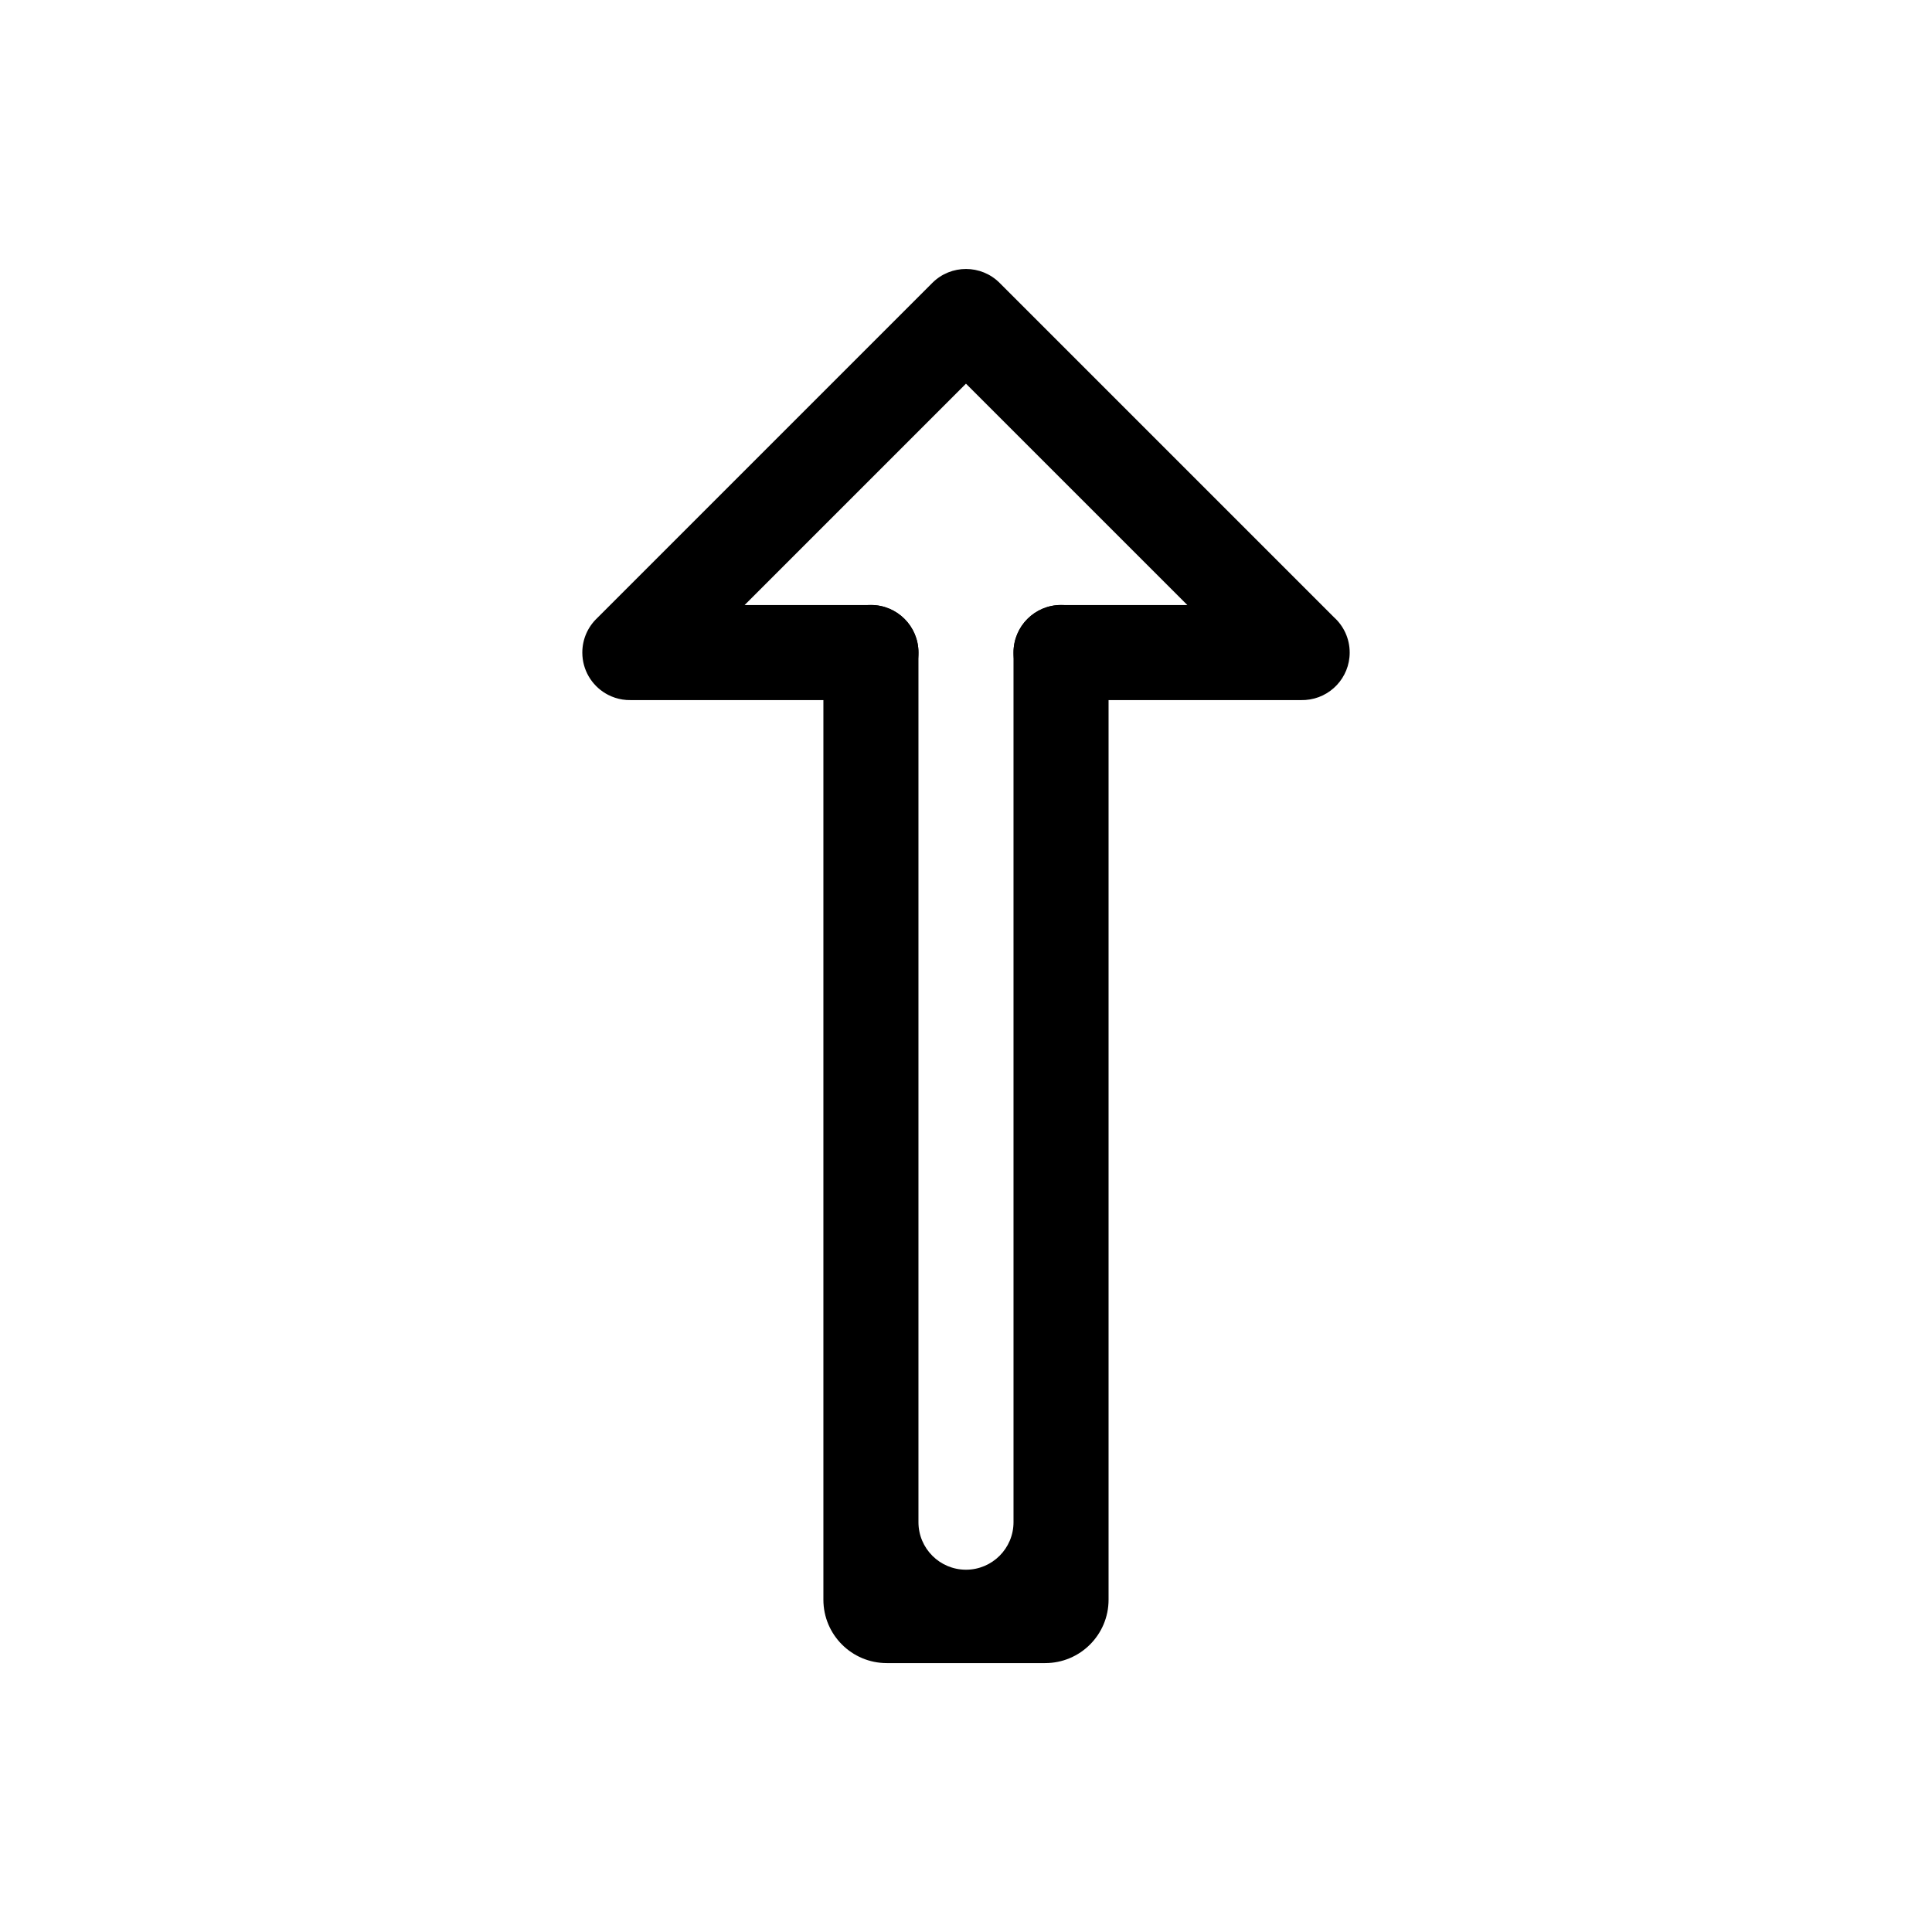 <?xml version="1.0" encoding="UTF-8"?>
<!-- Uploaded to: ICON Repo, www.svgrepo.com, Generator: ICON Repo Mixer Tools -->
<svg fill="#000000" width="800px" height="800px" version="1.1" viewBox="144 144 512 512" xmlns="http://www.w3.org/2000/svg">
 <g fill-rule="evenodd">
  <path d="m412.59 316.92c0-6.957 5.641-12.598 12.594-12.598 6.957 0 12.598 5.641 12.598 12.598v251.02c0 9.277-7.519 16.797-16.793 16.797h-41.984c-9.277 0-16.797-7.519-16.797-16.797v-251.02c0-6.957 5.641-12.598 12.598-12.598 6.957 0 12.594 5.641 12.594 12.598v230.47c0 6.957 5.641 12.598 12.598 12.598 6.953 0 12.594-5.641 12.594-12.598z"/>
  <path d="m399.99 245.68 58.664 58.66h-33.465c-6.953 0-12.594 5.641-12.594 12.598 0 6.953 5.641 12.594 12.594 12.594h63.66c0.371 0.008 0.742-0.004 1.109-0.031 6.551-0.449 11.723-5.902 11.723-12.562 0-3.711-1.605-7.047-4.156-9.352l-88.617-88.617c-2.453-2.453-5.664-3.68-8.879-3.688-3.238-0.012-6.481 1.219-8.953 3.688l-88.816 88.82c-2.426 2.293-3.941 5.543-3.941 9.148 0 4.606 2.473 8.633 6.164 10.828 0.223 0.133 0.445 0.258 0.676 0.375 1.199 0.617 2.477 1.031 3.781 1.238 0.727 0.113 1.457 0.164 2.191 0.152h63.68c6.957 0 12.594-5.641 12.594-12.594 0-6.957-5.637-12.598-12.594-12.598h-33.48z"/>
 </g>
</svg>